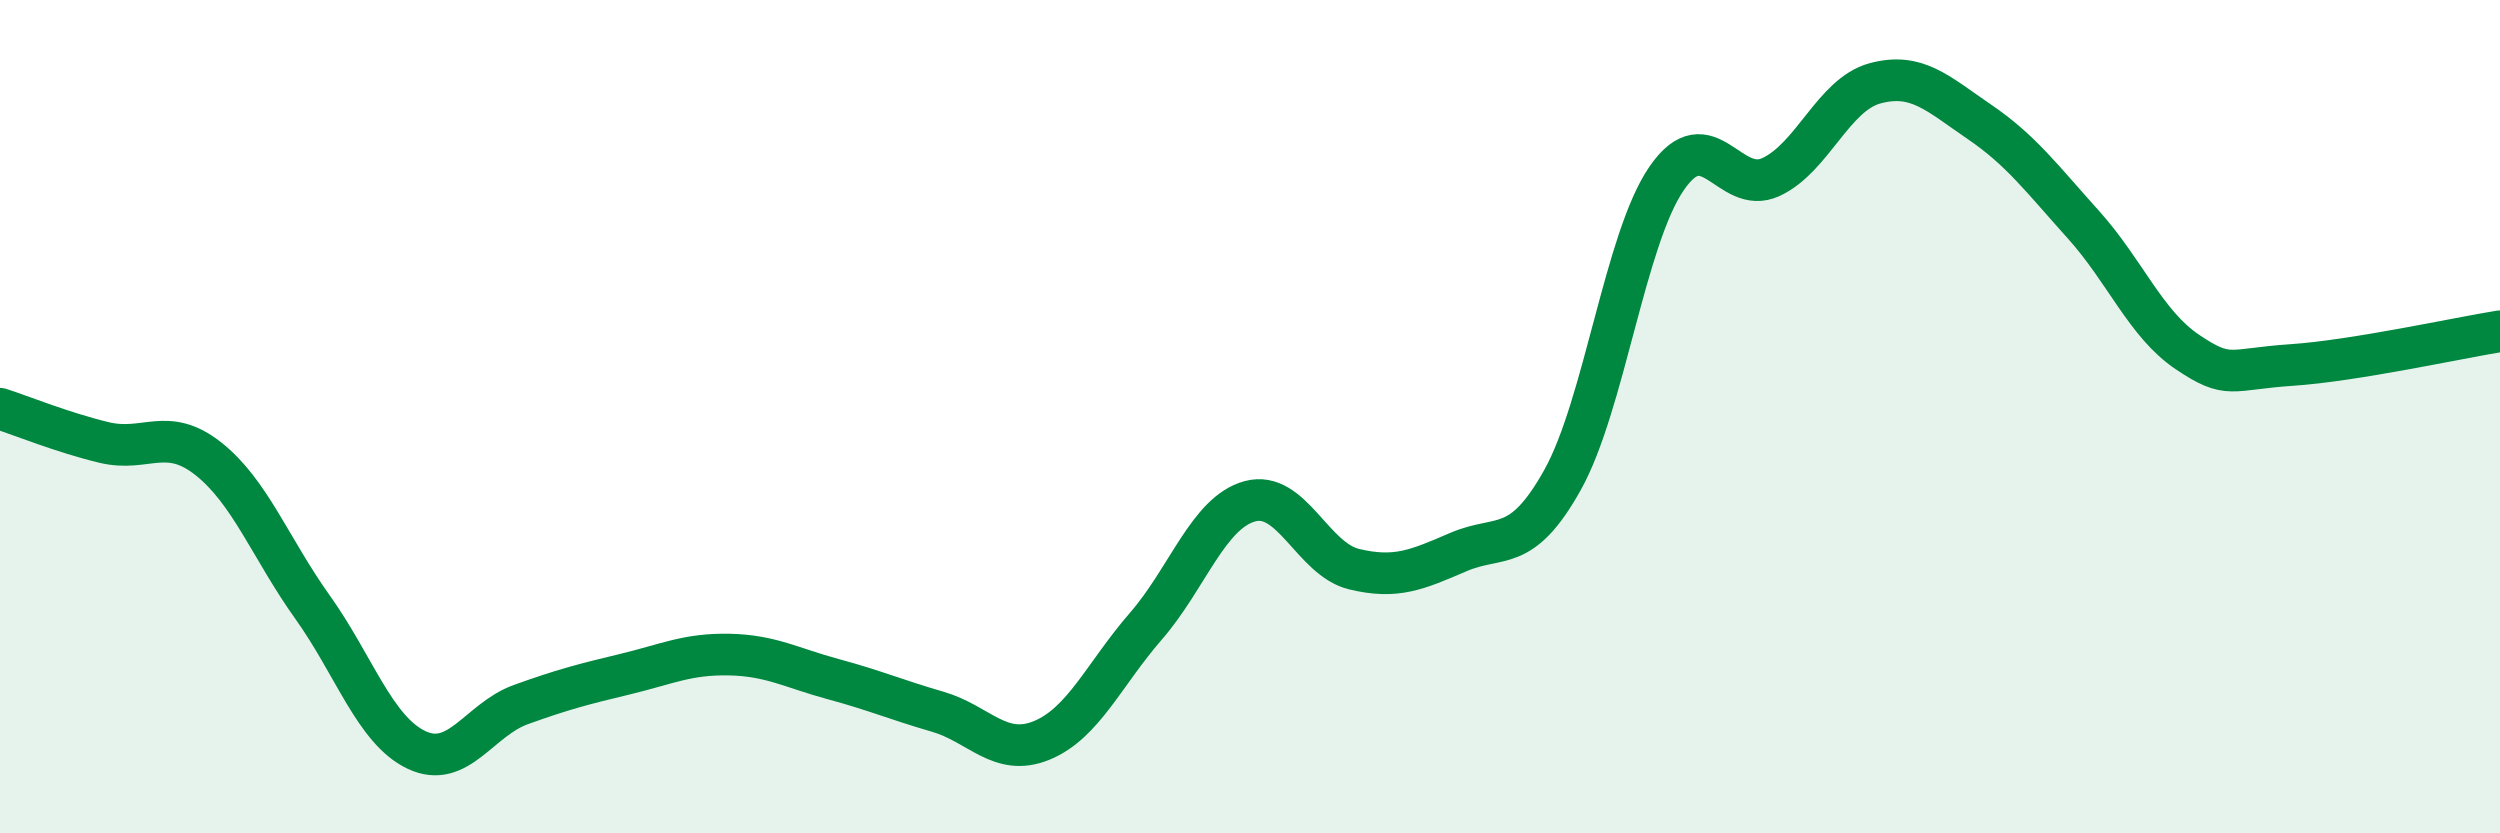 
    <svg width="60" height="20" viewBox="0 0 60 20" xmlns="http://www.w3.org/2000/svg">
      <path
        d="M 0,9.81 C 0.5,9.97 1.5,10.38 2.5,10.62 C 3.5,10.86 4,10.22 5,11.01 C 6,11.8 6.5,13.17 7.5,14.57 C 8.5,15.97 9,17.53 10,18 C 11,18.47 11.5,17.27 12.5,16.91 C 13.5,16.55 14,16.42 15,16.18 C 16,15.94 16.5,15.69 17.5,15.71 C 18.5,15.73 19,16.03 20,16.3 C 21,16.57 21.5,16.79 22.5,17.08 C 23.5,17.37 24,18.18 25,17.77 C 26,17.36 26.5,16.18 27.5,15.03 C 28.5,13.88 29,12.3 30,12.03 C 31,11.76 31.5,13.42 32.5,13.66 C 33.5,13.9 34,13.68 35,13.25 C 36,12.82 36.5,13.31 37.5,11.52 C 38.5,9.73 39,5.73 40,4.28 C 41,2.83 41.5,4.71 42.5,4.25 C 43.5,3.79 44,2.27 45,2 C 46,1.73 46.5,2.24 47.5,2.92 C 48.5,3.6 49,4.28 50,5.39 C 51,6.5 51.5,7.78 52.5,8.45 C 53.5,9.12 53.5,8.86 55,8.76 C 56.5,8.66 59,8.11 60,7.95L60 20L0 20Z"
        fill="#008740"
        opacity="0.1"
        stroke-linecap="round"
        stroke-linejoin="round"
      />
      <path
        d="M 0,9.81 C 0.5,9.97 1.5,10.38 2.5,10.62 C 3.5,10.86 4,10.22 5,11.01 C 6,11.8 6.5,13.17 7.5,14.57 C 8.5,15.97 9,17.53 10,18 C 11,18.47 11.5,17.27 12.5,16.91 C 13.5,16.55 14,16.42 15,16.18 C 16,15.94 16.5,15.69 17.5,15.71 C 18.5,15.73 19,16.03 20,16.3 C 21,16.57 21.5,16.79 22.5,17.08 C 23.5,17.37 24,18.18 25,17.77 C 26,17.36 26.5,16.18 27.5,15.03 C 28.5,13.88 29,12.3 30,12.03 C 31,11.76 31.5,13.42 32.5,13.66 C 33.5,13.9 34,13.68 35,13.25 C 36,12.82 36.5,13.31 37.5,11.52 C 38.5,9.73 39,5.73 40,4.28 C 41,2.83 41.5,4.71 42.5,4.25 C 43.5,3.79 44,2.27 45,2 C 46,1.73 46.5,2.24 47.5,2.92 C 48.5,3.6 49,4.28 50,5.39 C 51,6.5 51.5,7.78 52.5,8.45 C 53.5,9.12 53.5,8.86 55,8.76 C 56.5,8.66 59,8.11 60,7.95"
        stroke="#008740"
        stroke-width="1"
        fill="none"
        stroke-linecap="round"
        stroke-linejoin="round"
      />
    </svg>
  
